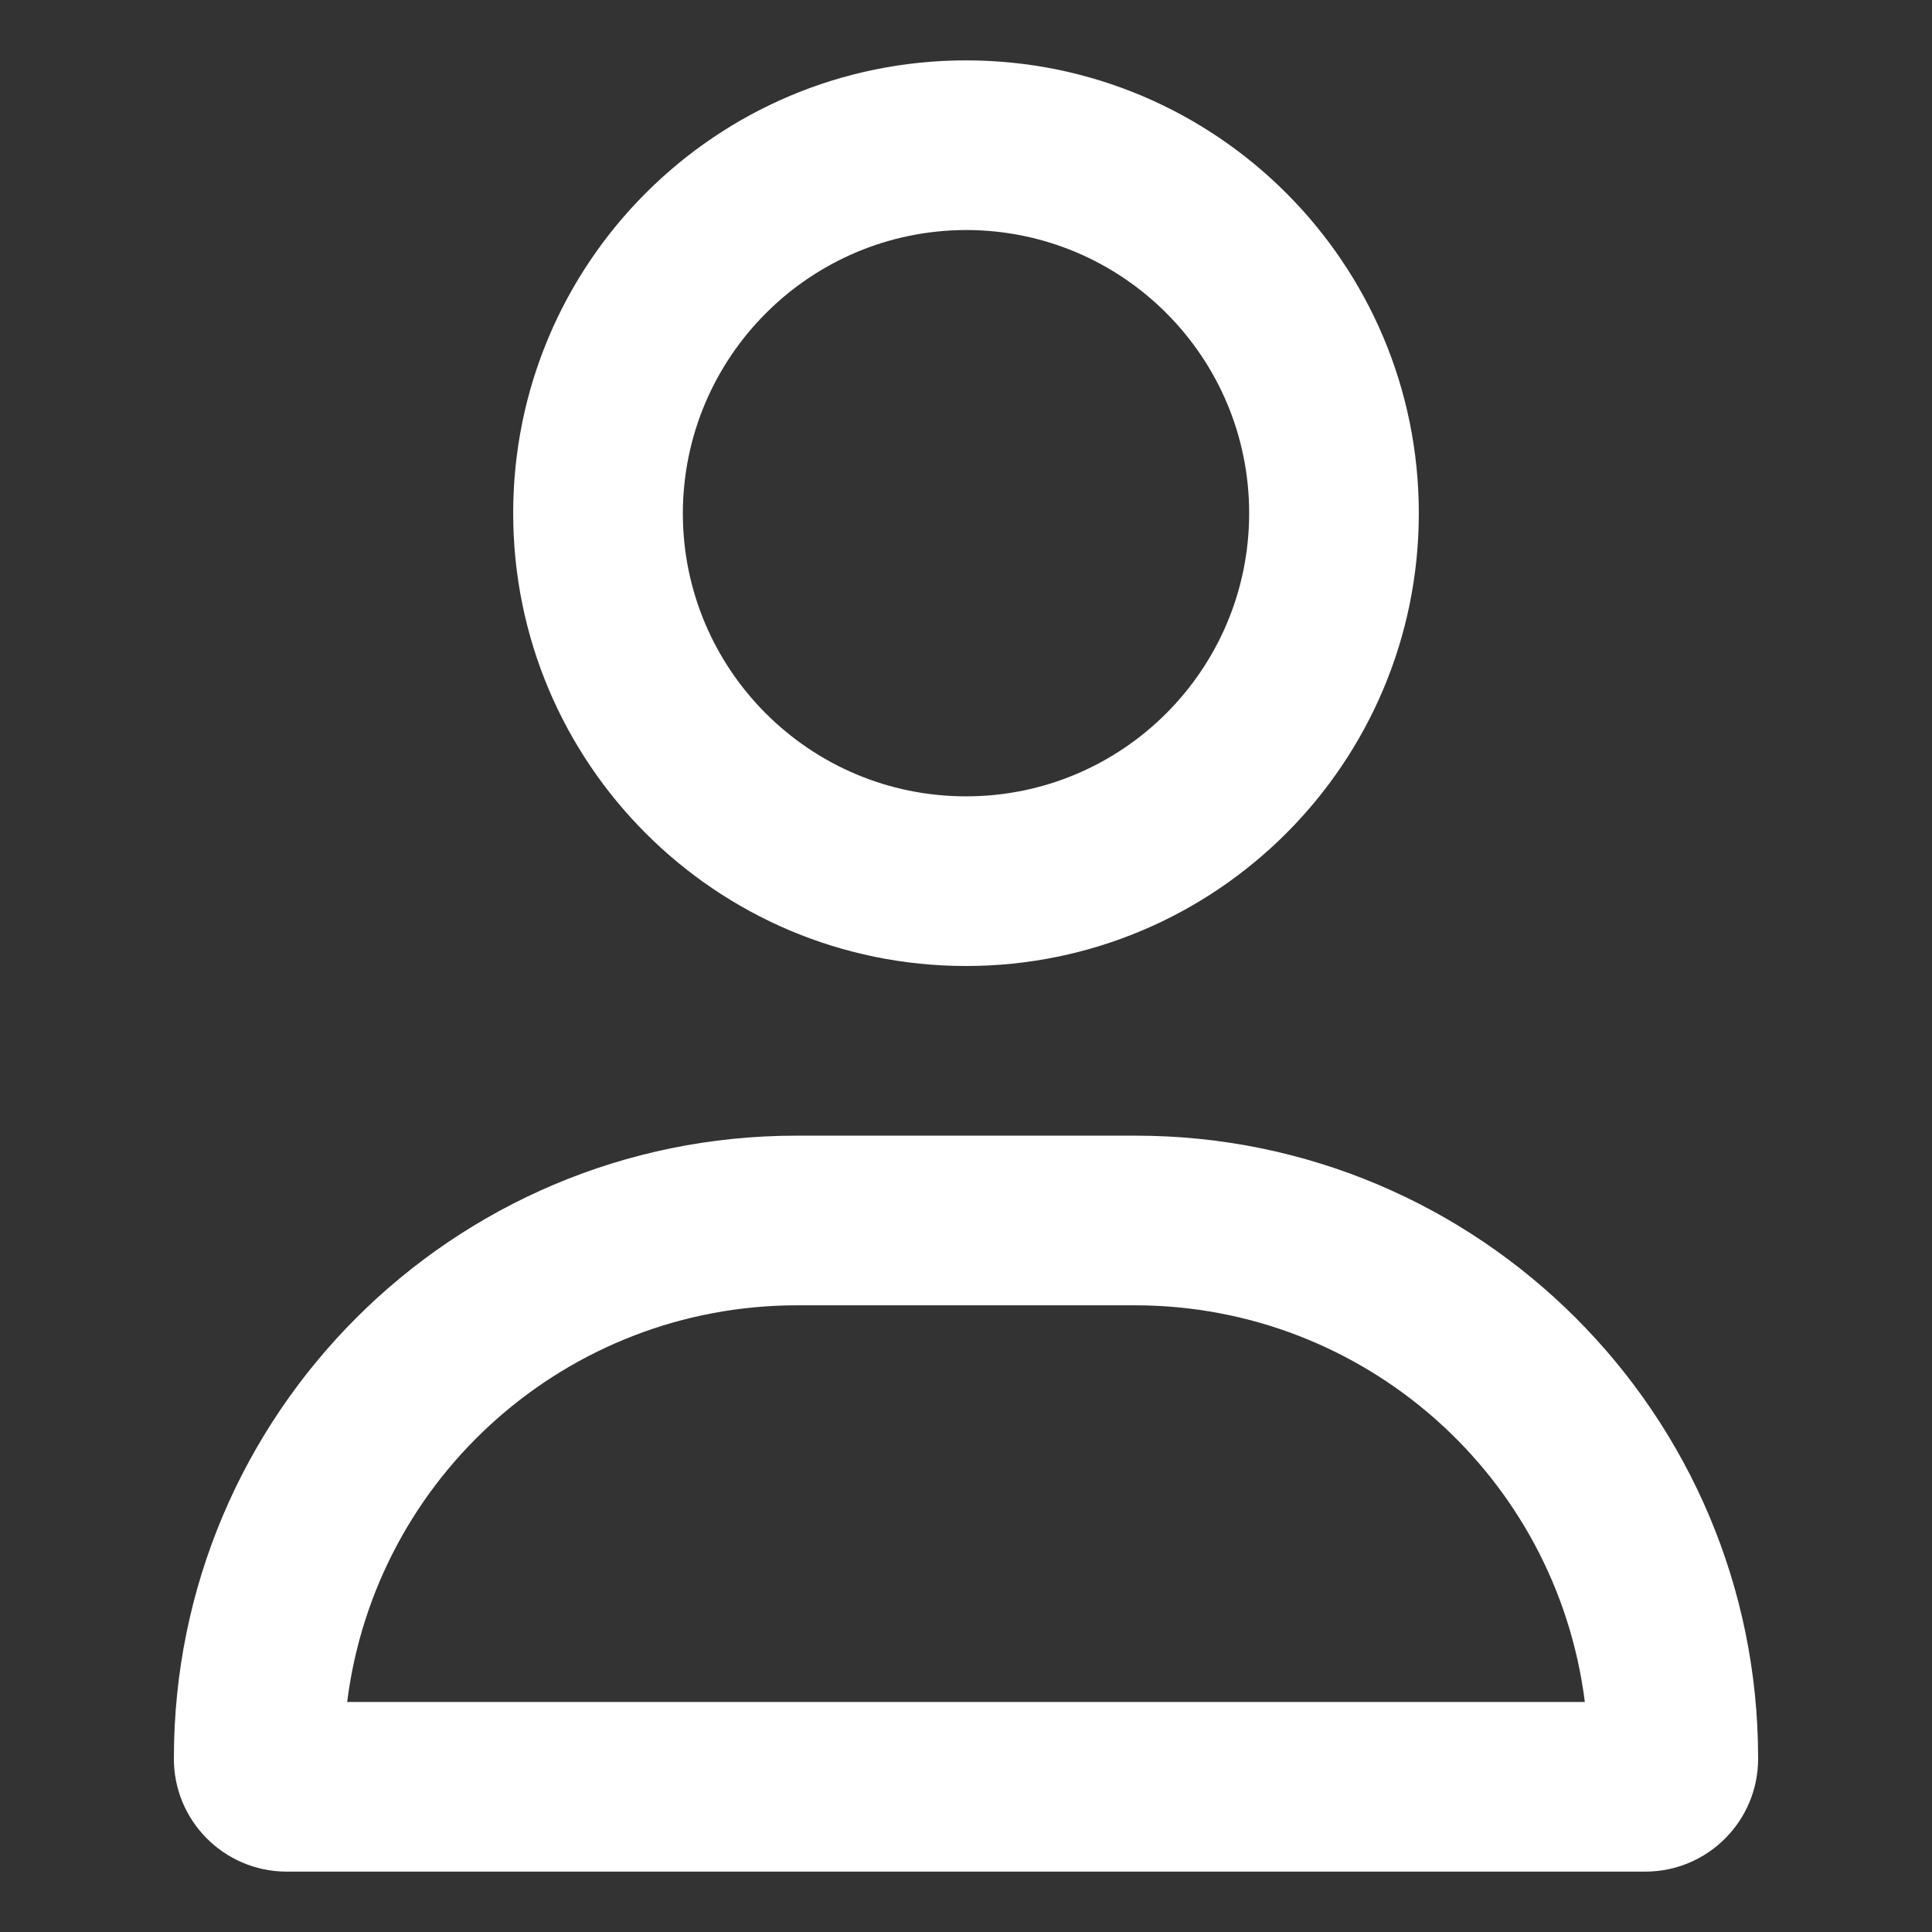 <?xml version="1.0" encoding="utf-8"?>
<!-- Generator: Adobe Illustrator 25.4.1, SVG Export Plug-In . SVG Version: 6.00 Build 0)  -->
<svg version="1.1" id="レイヤー_1" xmlns="http://www.w3.org/2000/svg" xmlns:xlink="http://www.w3.org/1999/xlink" x="0px"
	 y="0px" width="32px" height="32px" viewBox="0 0 32 32" style="enable-background:new 0 0 32 32;" xml:space="preserve">
<rect x="0" y="0" width="32" height="32" fill="#333333" stroke="none"/>
<style type="text/css">
	.st0{fill:#ffffff;}
</style>
<path class="st0" d="M18.81,18.81h-5.62c-5.694,0-10.31,4.616-10.31,10.31C2.874,30.153,3.707,30.994,4.74,31
	c0.003,0,0.007,0,0.01,0h22.5c1.033,0,1.87-0.837,1.87-1.87c0-0.003,0-0.007,0-0.01C29.12,23.426,24.504,18.81,18.81,18.81
	L18.81,18.81z M5.75,28.19c0.473-3.75,3.66-6.564,7.44-6.57h5.62c3.78,0.006,6.967,2.82,7.44,6.57H5.75z M16,16
	c4.142,0,7.5-3.358,7.5-7.5S20.142,1,16,1S8.5,4.358,8.5,8.5S11.858,16,16,16z M16,3.81c2.59,0,4.69,2.1,4.69,4.69
	s-2.1,4.69-4.69,4.69s-4.69-2.1-4.69-4.69l0,0C11.316,5.912,13.412,3.816,16,3.81z"/>
</svg>

